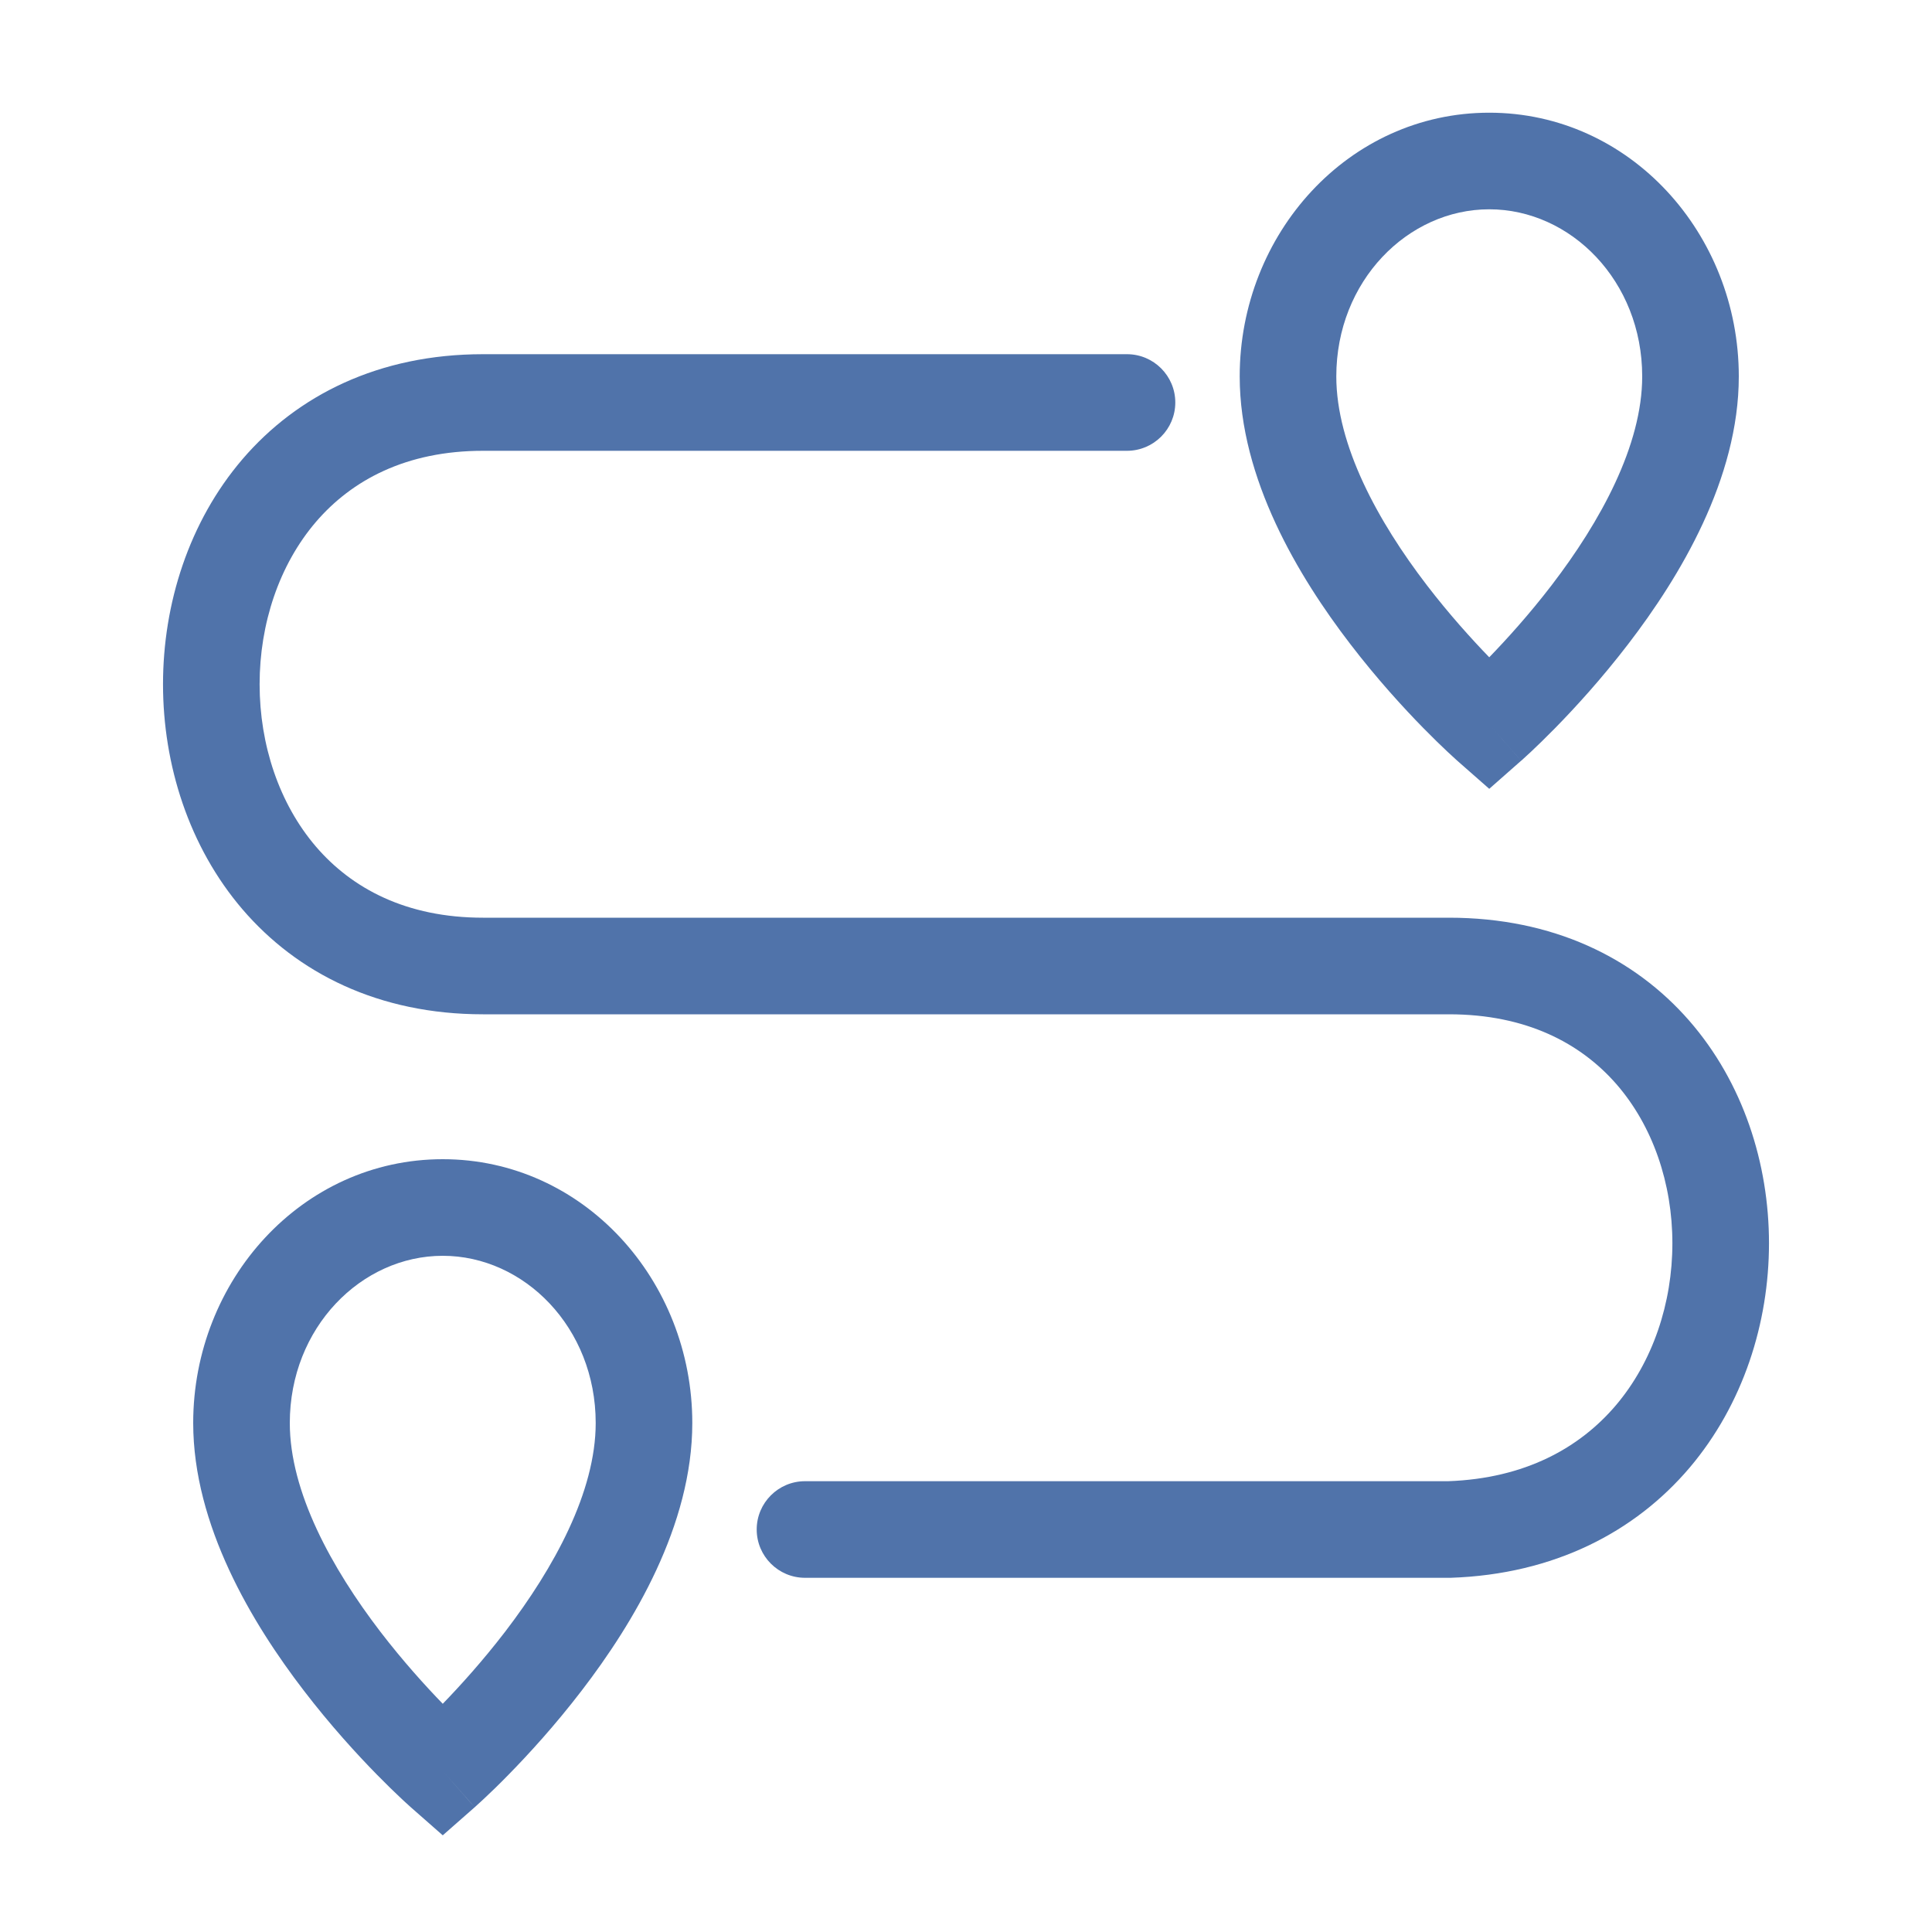 <svg width="24" height="24" viewBox="0 0 24 24" fill="none" xmlns="http://www.w3.org/2000/svg">
<path fill-rule="evenodd" clip-rule="evenodd" d="M3.013 5.703C3.693 4.911 4.704 4.4 6 4.4H14C14.331 4.4 14.6 4.669 14.6 5C14.6 5.331 14.331 5.6 14 5.6H6C5.046 5.6 4.37 5.964 3.924 6.484C3.468 7.017 3.225 7.747 3.225 8.5C3.225 9.253 3.468 9.983 3.924 10.516C4.37 11.036 5.046 11.4 6 11.4H18C19.291 11.4 20.302 11.898 20.983 12.678C21.654 13.447 21.975 14.455 21.975 15.444C21.975 16.434 21.654 17.447 20.989 18.232C20.314 19.027 19.31 19.557 18.02 19.6C18.013 19.6 18.007 19.6 18 19.6H10C9.669 19.6 9.4 19.331 9.4 19C9.4 18.669 9.669 18.4 10 18.4H17.99C18.945 18.366 19.625 17.985 20.074 17.456C20.533 16.914 20.775 16.186 20.775 15.444C20.775 14.703 20.533 13.988 20.079 13.467C19.635 12.959 18.959 12.6 18 12.6H6C4.704 12.6 3.693 12.089 3.013 11.297C2.345 10.517 2.025 9.497 2.025 8.5C2.025 7.503 2.345 6.483 3.013 5.703Z" fill="#5073AA"/>
<path fill-rule="evenodd" clip-rule="evenodd" d="M5.5 15.6C4.489 15.6 3.6 16.491 3.6 17.677C3.6 18.532 4.118 19.477 4.726 20.271C5.004 20.633 5.283 20.941 5.5 21.165C5.717 20.941 5.996 20.633 6.274 20.271C6.882 19.477 7.4 18.532 7.4 17.677C7.4 16.491 6.511 15.6 5.5 15.6ZM5.5 22C5.104 22.451 5.104 22.451 5.104 22.451L5.103 22.45L5.101 22.448L5.093 22.441L5.069 22.419C5.048 22.401 5.019 22.373 4.982 22.339C4.908 22.27 4.805 22.17 4.681 22.044C4.434 21.792 4.105 21.433 3.774 21.001C3.132 20.165 2.4 18.948 2.4 17.677C2.4 15.906 3.75 14.4 5.5 14.4C7.25 14.4 8.6 15.906 8.6 17.677C8.6 18.948 7.868 20.165 7.226 21.001C6.895 21.433 6.566 21.792 6.319 22.044C6.196 22.17 6.092 22.27 6.018 22.339C5.981 22.373 5.952 22.401 5.931 22.419L5.907 22.441L5.9 22.448L5.897 22.45L5.897 22.45C5.896 22.45 5.896 22.451 5.5 22ZM5.5 22L5.897 22.45L5.5 22.799L5.104 22.451L5.5 22Z" fill="#5073AA"/>
<path fill-rule="evenodd" clip-rule="evenodd" d="M18.5 2.6C17.489 2.6 16.6 3.49 16.6 4.676C16.6 5.532 17.118 6.478 17.726 7.271C18.004 7.633 18.283 7.941 18.5 8.165C18.717 7.941 18.996 7.633 19.274 7.271C19.882 6.478 20.4 5.532 20.4 4.676C20.4 3.49 19.512 2.6 18.5 2.6ZM18.5 9C18.104 9.451 18.104 9.451 18.104 9.451L18.103 9.45L18.101 9.448L18.093 9.441L18.069 9.419C18.048 9.4 18.019 9.373 17.982 9.339C17.908 9.27 17.805 9.17 17.681 9.044C17.434 8.792 17.105 8.433 16.774 8.001C16.132 7.165 15.4 5.948 15.4 4.676C15.4 2.906 16.75 1.4 18.5 1.4C20.25 1.4 21.6 2.906 21.6 4.676C21.6 5.948 20.868 7.165 20.226 8.001C19.895 8.433 19.566 8.792 19.319 9.044C19.195 9.17 19.092 9.27 19.018 9.339C18.981 9.373 18.952 9.4 18.931 9.419L18.907 9.441L18.899 9.448L18.897 9.45L18.896 9.45C18.896 9.45 18.896 9.451 18.5 9ZM18.5 9L18.896 9.45L18.5 9.799L18.104 9.451L18.5 9Z" fill="#5073AA"/>
</svg>
